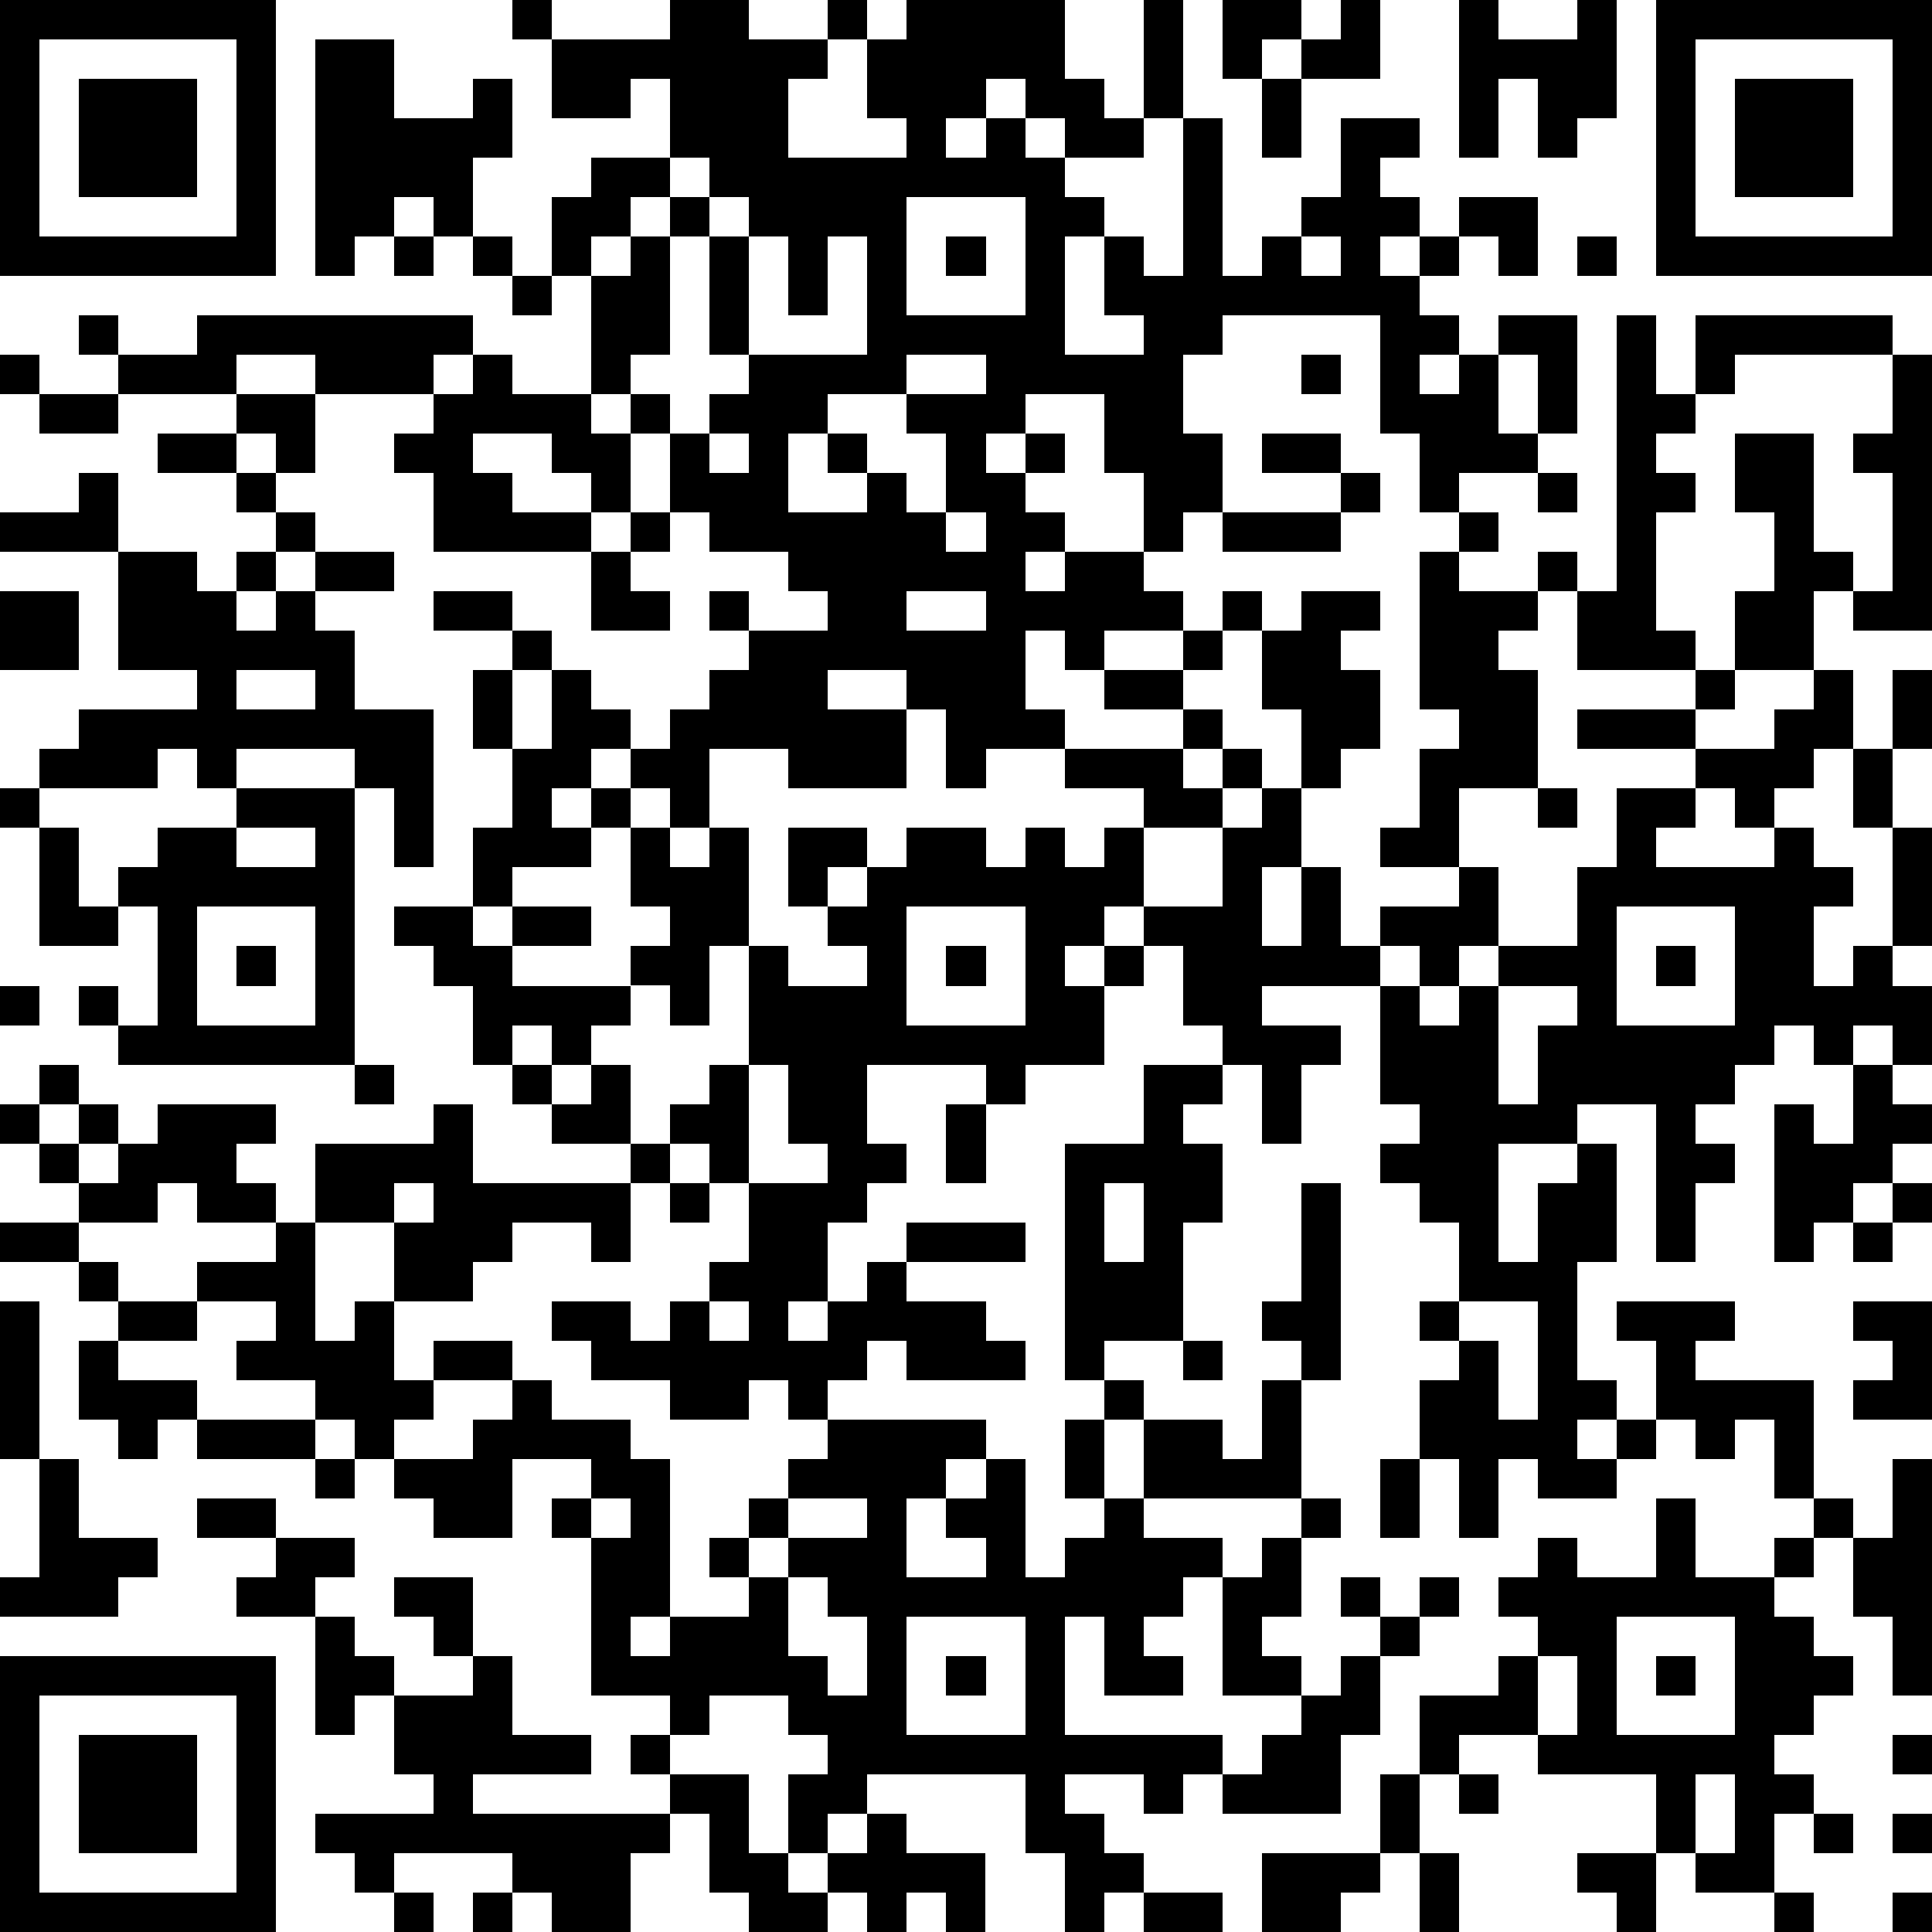 <?xml version="1.0" standalone="yes"?><svg version="1.1" xmlns="http://www.w3.org/2000/svg" xmlns:xlink="http://www.w3.org/1999/xlink" xmlns:ev="http://www.w3.org/2001/xml-events" width="196" height="196" shape-rendering="crispEdges"><path d="M0 0h7v7h-7zM13 0h1v1h-1zM17 0h2v1h2v-1h1v1h-1v1h-1v2h3v-1h-1v-2h1v-1h4v2h1v1h1v-3h1v3h-1v1h-2v-1h-1v-1h-1v1h-1v1h1v-1h1v1h1v1h1v1h-1v3h2v-1h-1v-2h1v1h1v-4h1v4h1v-1h1v-1h1v-2h2v1h-1v1h1v1h-1v1h1v-1h1v-1h2v2h-1v-1h-1v1h-1v1h1v1h-1v1h1v-1h1v-1h2v3h-1v-2h-1v2h1v1h-2v1h-1v-2h-1v-3h-4v1h-1v2h1v2h-1v1h-1v-2h-1v-2h-2v1h-1v1h1v-1h1v1h-1v1h1v1h-1v1h1v-1h2v1h1v1h-2v1h-1v-1h-1v2h1v1h-2v1h-1v-2h-1v-1h-2v1h2v2h-3v-1h-2v2h-1v-1h-1v-1h-1v1h-1v1h1v-1h1v1h-1v1h-2v1h-1v-2h1v-2h-1v-2h1v-1h-2v-1h2v1h1v1h-1v2h1v-2h1v1h1v1h1v-1h1v-1h1v-1h-1v-1h1v1h2v-1h-1v-1h-2v-1h-1v-2h-1v-1h-1v-3h-1v-2h1v-1h2v-2h-1v1h-2v-2h3zM31 0h2v1h-1v1h-1zM34 0h1v2h-2v-1h1zM37 0h1v1h2v-1h1v3h-1v1h-1v-2h-1v2h-1zM42 0h7v7h-7zM1 1v5h5v-5zM8 1h2v2h2v-1h1v2h-1v2h-1v-1h-1v1h-1v1h-1zM43 1v5h5v-5zM2 2h3v3h-3zM32 2h1v2h-1zM44 2h3v3h-3zM17 4v1h-1v1h-1v1h1v-1h1v-1h1v-1zM18 5v1h-1v3h-1v1h1v1h1v-1h1v-1h-1v-3h1v-1zM23 5v3h3v-3zM10 6h1v1h-1zM12 6h1v1h-1zM19 6v3h3v-3h-1v2h-1v-2zM24 6h1v1h-1zM33 6v1h1v-1zM40 6h1v1h-1zM13 7h1v1h-1zM2 8h1v1h-1zM5 8h7v1h-1v1h-3v-1h-2v1h-3v-1h2zM41 8h1v2h1v-2h5v1h-4v1h-1v1h-1v1h1v1h-1v3h1v1h-3v-2h-1v-1h1v1h1zM0 9h1v1h-1zM12 9h1v1h2v1h1v2h-1v-1h-1v-1h-2v1h1v1h2v1h-4v-2h-1v-1h1v-1h1zM23 9v1h-2v1h-1v2h2v-1h-1v-1h1v1h1v1h1v-2h-1v-1h2v-1zM33 9h1v1h-1zM48 9h1v7h-2v-1h-1v2h-2v-2h1v-2h-1v-2h2v3h1v1h1v-3h-1v-1h1zM1 10h2v1h-2zM6 10h2v2h-1v-1h-1zM4 11h2v1h-2zM18 11v1h1v-1zM32 11h2v1h-2zM2 12h1v2h-3v-1h2zM6 12h1v1h-1zM34 12h1v1h-1zM39 12h1v1h-1zM7 13h1v1h-1zM16 13h1v1h-1zM24 13v1h1v-1zM31 13h3v1h-3zM37 13h1v1h-1zM3 14h2v1h1v-1h1v1h-1v1h1v-1h1v-1h2v1h-2v1h1v2h2v4h-1v-2h-1v-1h-3v1h-1v-1h-1v1h-3v-1h1v-1h3v-1h-2zM15 14h1v1h1v1h-2zM36 14h1v1h2v1h-1v1h1v3h-2v2h-2v-1h1v-2h1v-1h-1zM0 15h2v2h-2zM23 15v1h2v-1zM31 15h1v1h-1zM33 15h2v1h-1v1h1v2h-1v1h-1v-2h-1v-2h1zM30 16h1v1h-1zM6 17v1h2v-1zM28 17h2v1h-2zM43 17h1v1h-1zM46 17h1v2h-1v1h-1v1h-1v-1h-1v-1h-3v-1h3v1h2v-1h1zM48 17h1v2h-1zM30 18h1v1h-1zM27 19h3v1h1v-1h1v1h-1v1h-2v-1h-2zM47 19h1v2h-1zM0 20h1v1h-1zM6 20h3v7h-6v-1h-1v-1h1v1h1v-3h-1v-1h1v-1h2zM32 20h1v2h-1v2h1v-2h1v2h1v-1h2v-1h1v2h-1v1h-1v-1h-1v1h-3v1h2v1h-1v2h-1v-2h-1v-1h-1v-2h-1v-1h-1v1h-1v1h1v-1h1v1h-1v2h-2v1h-1v-1h-3v2h1v1h-1v1h-1v2h-1v1h1v-1h1v-1h1v-1h3v1h-3v1h2v1h1v1h-3v-1h-1v1h-1v1h-1v-1h-1v1h-2v-1h-2v-1h-1v-1h2v1h1v-1h1v-1h1v-2h-1v-1h-1v-1h1v-1h1v-3h-1v2h-1v-1h-1v-1h1v-1h-1v-2h1v1h1v-1h1v3h1v1h2v-1h-1v-1h-1v-2h2v1h-1v1h1v-1h1v-1h2v1h1v-1h1v1h1v-1h1v2h2v-2h1zM39 20h1v1h-1zM41 20h2v1h-1v1h3v-1h1v1h1v1h-1v2h1v-1h1v-3h1v3h-1v1h1v2h-1v-1h-1v1h-1v-1h-1v1h-1v1h-1v1h1v1h-1v2h-1v-4h-2v1h-2v3h1v-2h1v-1h1v3h-1v3h1v1h-1v1h1v-1h1v-2h-1v-1h3v1h-1v1h3v3h-1v-2h-1v1h-1v-1h-1v1h-1v1h-2v-1h-1v2h-1v-2h-1v-2h1v-1h-1v-1h1v-2h-1v-1h-1v-1h1v-1h-1v-3h1v1h1v-1h1v-1h2v-2h1zM1 21h1v2h1v1h-2zM6 21v1h2v-1zM5 23v3h3v-3zM10 23h2v1h1v-1h2v1h-2v1h3v1h-1v1h-1v-1h-1v1h-1v-2h-1v-1h-1zM23 23v3h3v-3zM41 23v3h3v-3zM6 24h1v1h-1zM24 24h1v1h-1zM42 24h1v1h-1zM0 25h1v1h-1zM38 25v3h1v-2h1v-1zM1 27h1v1h-1zM9 27h1v1h-1zM13 27h1v1h-1zM15 27h1v2h-2v-1h1zM19 27v3h2v-1h-1v-2zM29 27h2v1h-1v1h1v2h-1v3h-2v1h-1v-6h2zM47 27h1v1h1v1h-1v1h-1v1h-1v1h-1v-4h1v1h1zM0 28h1v1h-1zM2 28h1v1h-1zM4 28h3v1h-1v1h1v1h-2v-1h-1v1h-2v-1h-1v-1h1v1h1v-1h1zM11 28h1v2h4v-1h1v1h-1v2h-1v-1h-2v1h-1v1h-2v-2h-2v-2h3zM24 28h1v2h-1zM10 30v1h1v-1zM17 30h1v1h-1zM28 30v2h1v-2zM33 30h1v5h-1v-1h-1v-1h1zM48 30h1v1h-1zM0 31h2v1h-2zM7 31h1v3h1v-1h1v2h1v-1h2v1h-2v1h-1v1h-1v-1h-1v-1h-2v-1h1v-1h-2v-1h2zM47 31h1v1h-1zM2 32h1v1h-1zM0 33h1v4h-1zM3 33h2v1h-2zM18 33v1h1v-1zM37 33v1h1v2h1v-3zM47 33h2v3h-2v-1h1v-1h-1zM2 34h1v1h2v1h-1v1h-1v-1h-1zM30 34h1v1h-1zM13 35h1v1h2v1h1v4h-1v1h1v-1h2v-1h-1v-1h1v-1h1v-1h1v-1h4v1h-1v1h-1v2h2v-1h-1v-1h1v-1h1v3h1v-1h1v-1h-1v-2h1v-1h1v1h-1v2h1v-2h2v1h1v-2h1v3h-4v1h2v1h-1v1h-1v1h1v1h-2v-2h-1v3h4v1h-1v1h-1v-1h-2v1h1v1h1v1h-1v1h-1v-2h-1v-2h-4v1h-1v1h-1v-2h1v-1h-1v-1h-2v1h-1v-1h-2v-4h-1v-1h1v-1h-2v2h-2v-1h-1v-1h2v-1h1zM5 36h3v1h-3zM1 37h1v2h2v1h-1v1h-3v-1h1zM8 37h1v1h-1zM35 37h1v2h-1zM48 37h1v6h-1v-2h-1v-2h-1v-1h1v1h1zM5 38h2v1h-2zM15 38v1h1v-1zM20 38v1h-1v1h1v-1h2v-1zM33 38h1v1h-1zM42 38h1v2h2v-1h1v1h-1v1h1v1h1v1h-1v1h-1v1h1v1h-1v2h-2v-1h-1v-2h-3v-1h-2v1h-1v-2h2v-1h1v-1h-1v-1h1v-1h1v1h2zM7 39h2v1h-1v1h-2v-1h1zM32 39h1v2h-1v1h1v1h-2v-3h1zM10 40h2v2h-1v-1h-1zM20 40v2h1v1h1v-2h-1v-1zM34 40h1v1h-1zM36 40h1v1h-1zM8 41h1v1h1v1h-1v1h-1zM23 41v3h3v-3zM35 41h1v1h-1zM41 41v3h3v-3zM0 42h7v7h-7zM12 42h1v2h2v1h-3v1h5v-1h-1v-1h1v1h2v2h1v1h1v-1h1v-1h1v1h2v2h-1v-1h-1v1h-1v-1h-1v1h-2v-1h-1v-2h-1v1h-1v2h-2v-1h-1v-1h-3v1h-1v-1h-1v-1h3v-1h-1v-2h2zM24 42h1v1h-1zM34 42h1v2h-1v2h-3v-1h1v-1h1v-1h1zM39 42v2h1v-2zM42 42h1v1h-1zM1 43v5h5v-5zM2 44h3v3h-3zM48 44h1v1h-1zM35 45h1v2h-1zM37 45h1v1h-1zM43 45v2h1v-2zM46 46h1v1h-1zM48 46h1v1h-1zM32 47h3v1h-1v1h-2zM36 47h1v2h-1zM40 47h2v2h-1v-1h-1zM10 48h1v1h-1zM12 48h1v1h-1zM29 48h2v1h-2zM45 48h1v1h-1zM48 48h1v1h-1z" style="fill:#000" transform="translate(0,0) scale(4)"/></svg>